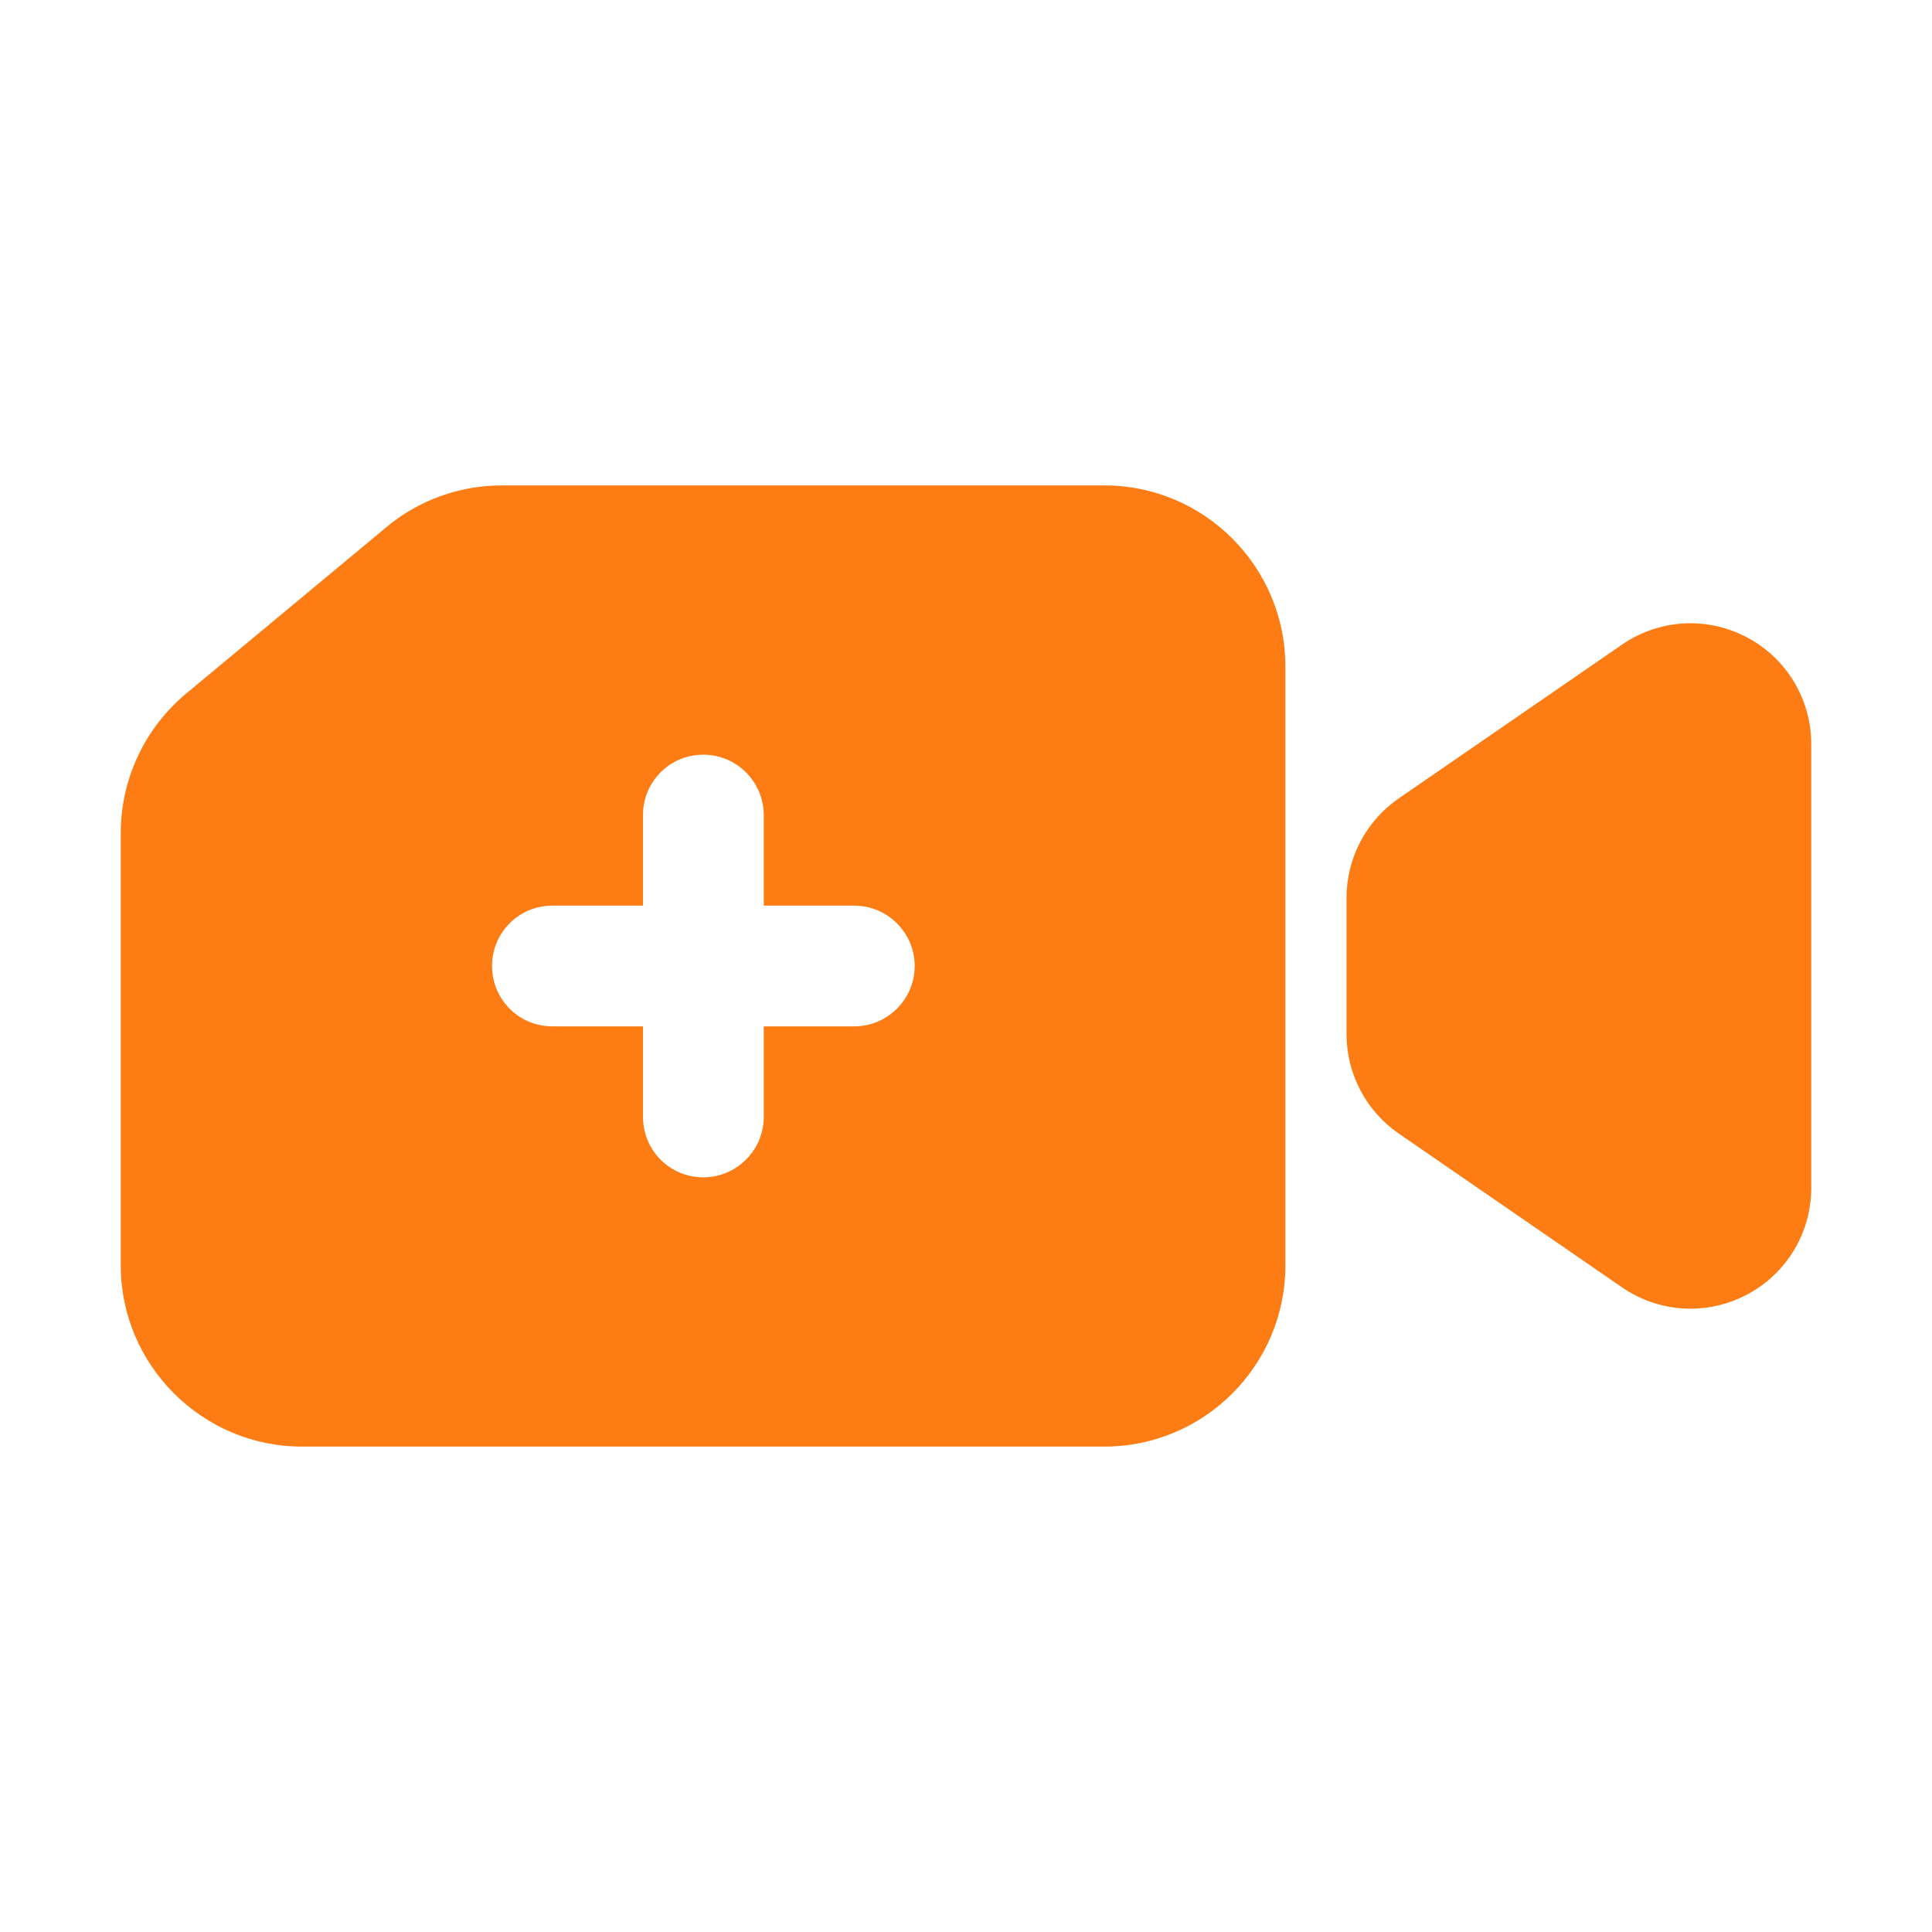 <svg width="50" height="50" viewBox="0 0 50 50" fill="none" xmlns="http://www.w3.org/2000/svg">
<path d="M7.812 37.438H28.578C31.172 37.438 33.266 35.328 33.266 32.75V17.25C33.266 14.672 31.172 12.562 28.578 12.562H12.984C11.891 12.562 10.812 12.953 9.984 13.656L4.813 17.953C3.734 18.859 3.125 20.172 3.125 21.562V32.75C3.125 35.328 5.234 37.438 7.812 37.438ZM14.297 23.438H16.641V21.094C16.641 20.234 17.328 19.531 18.203 19.531C19.062 19.531 19.766 20.234 19.766 21.094V23.438H22.109C22.969 23.438 23.672 24.141 23.672 25C23.672 25.859 22.969 26.562 22.109 26.562H19.766V28.906C19.766 29.766 19.062 30.469 18.203 30.469C17.328 30.469 16.641 29.766 16.641 28.906V26.562H14.297C13.422 26.562 12.734 25.859 12.734 25C12.734 24.141 13.422 23.438 14.297 23.438Z" fill="#FD7D14"/>
<path d="M45.204 16.491C44.174 15.948 42.937 16.022 41.977 16.683L36.203 20.66C35.355 21.243 34.848 22.206 34.848 23.235V26.764C34.848 27.793 35.355 28.756 36.202 29.338L41.977 33.316C42.511 33.683 43.129 33.869 43.75 33.869C44.246 33.869 44.746 33.75 45.204 33.509C46.234 32.967 46.875 31.906 46.875 30.742V19.257C46.875 18.093 46.234 17.032 45.204 16.491Z" fill="#FD7D14"/>
</svg>
